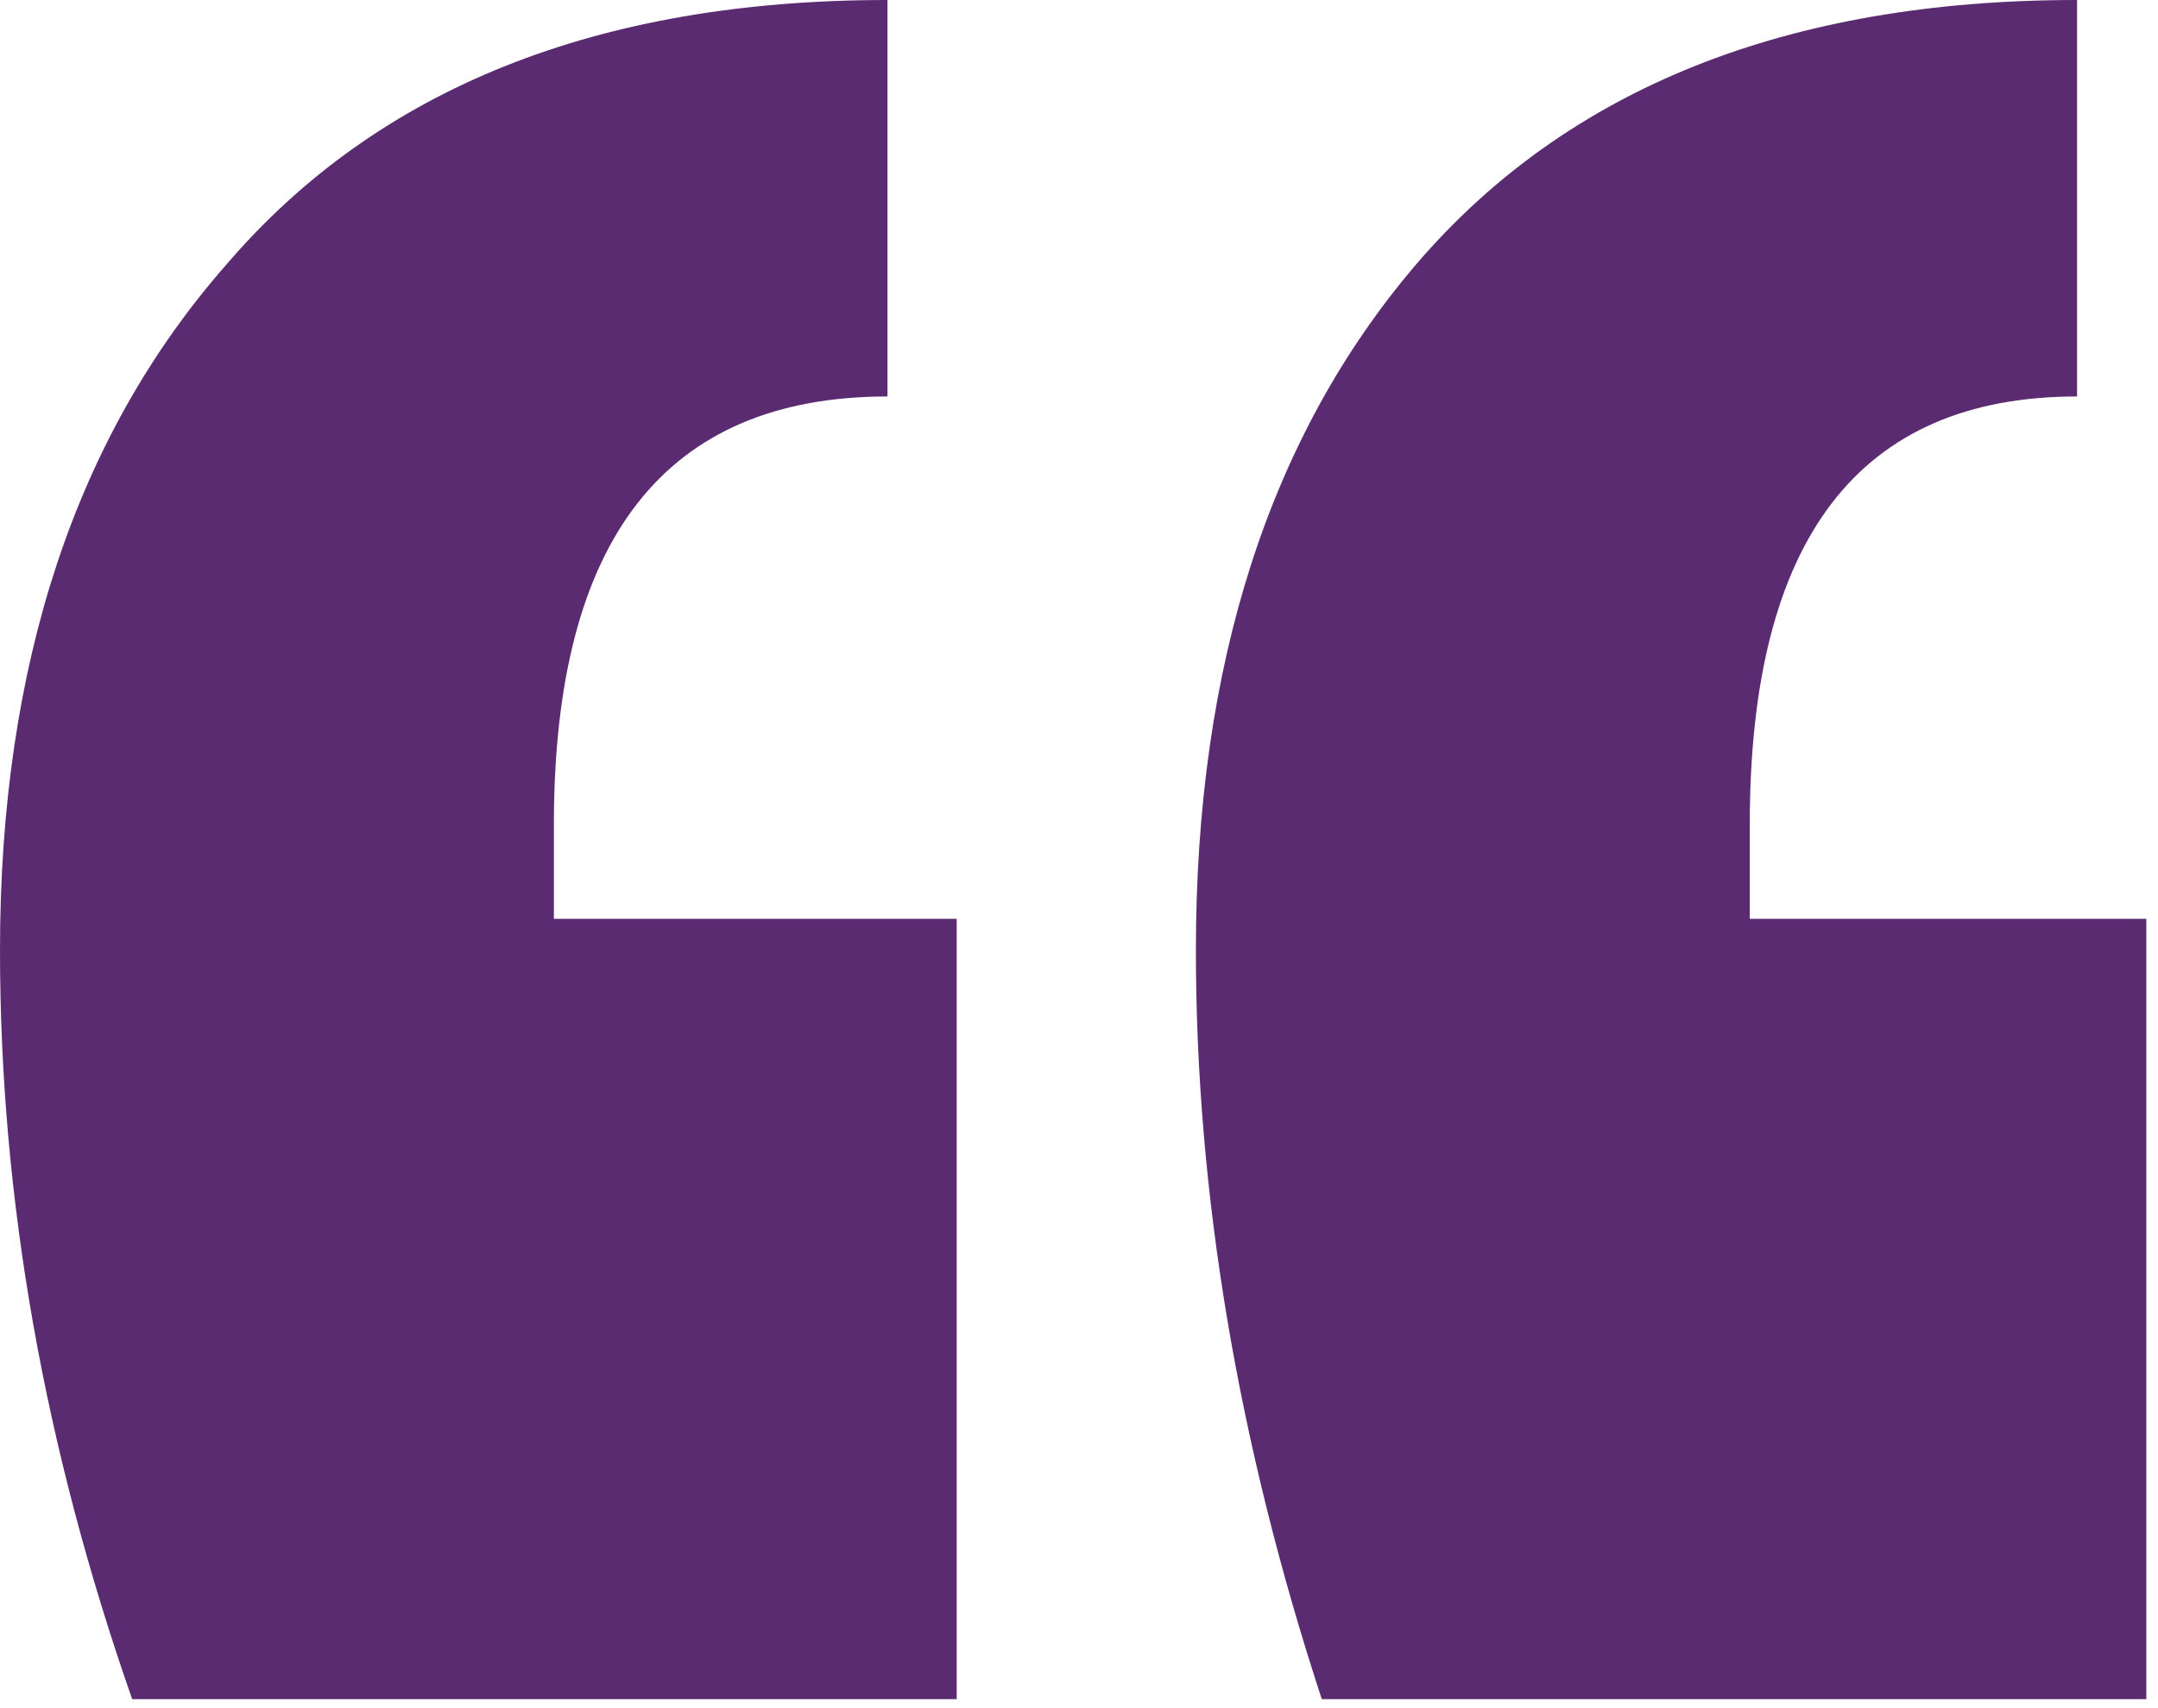 <svg width="24" height="19" viewBox="0 0 24 19" fill="none" xmlns="http://www.w3.org/2000/svg">
<path d="M1.47 18.9C0.49 16.1 0 13.323 0 10.57C0 7.397 0.84 4.853 2.52 2.94C4.2 0.98 6.65 0 9.87 0V4.41C7.397 4.41 6.16 5.997 6.16 9.17V10.22H10.64V18.9H1.47ZM14.7 18.9C13.767 16.053 13.3 13.277 13.3 10.57C13.3 7.397 14.117 4.853 15.75 2.94C17.43 0.98 19.88 0 23.1 0V4.41C20.673 4.41 19.46 5.997 19.46 9.17V10.22H23.87V18.9H14.7Z" fill="#5B2B72"/>
</svg>
